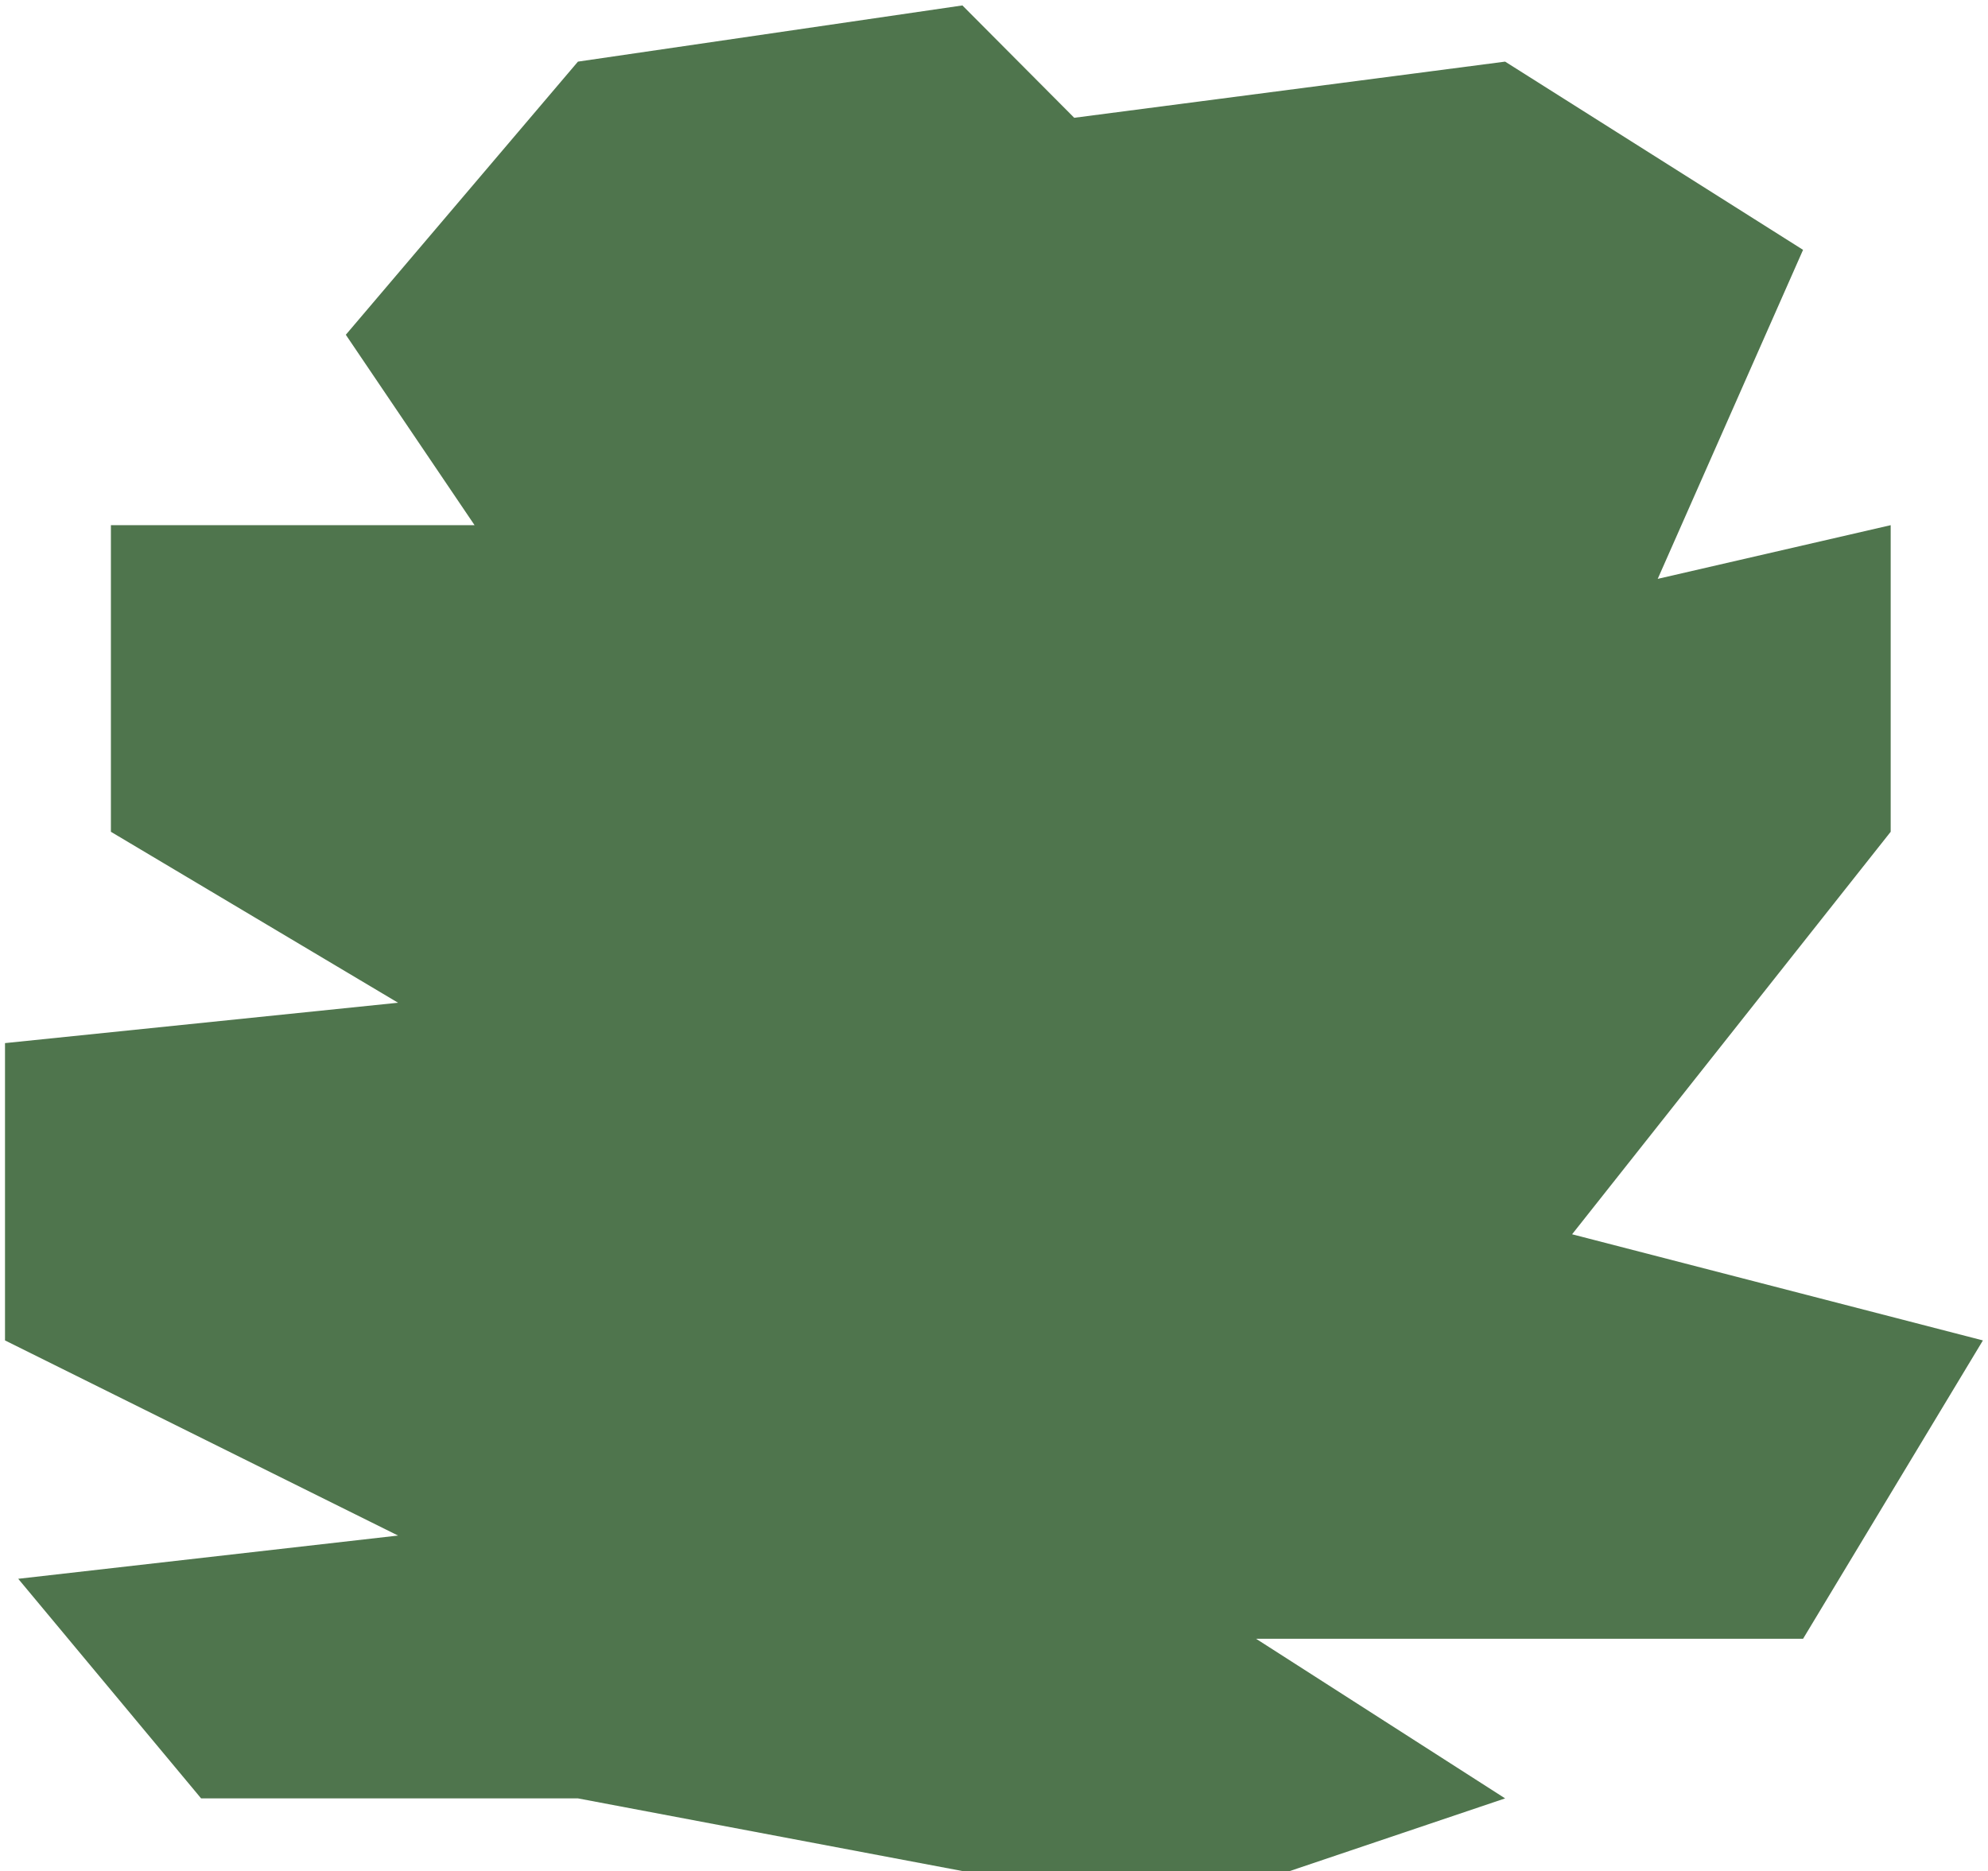 <?xml version="1.0" encoding="UTF-8"?> <svg xmlns="http://www.w3.org/2000/svg" width="290" height="273" viewBox="0 0 290 273" fill="none"><path d="M289.258 195.545L263.022 239.072H183.235L219.56 262.355L188.147 272.954H140.391L84.308 262.355H29.336L2.658 230.32L58.066 224.012L0.73 195.545V152.172L58.066 146.283L16.178 121.343V76.614H69.228L50.446 48.837L84.308 8.99L140.391 0.792L156.704 17.183L219.56 8.99L263.022 36.449L241.82 84.446L275.804 76.614V121.343L229.331 180.061L289.258 195.545Z" fill="#4F754D"></path></svg> 